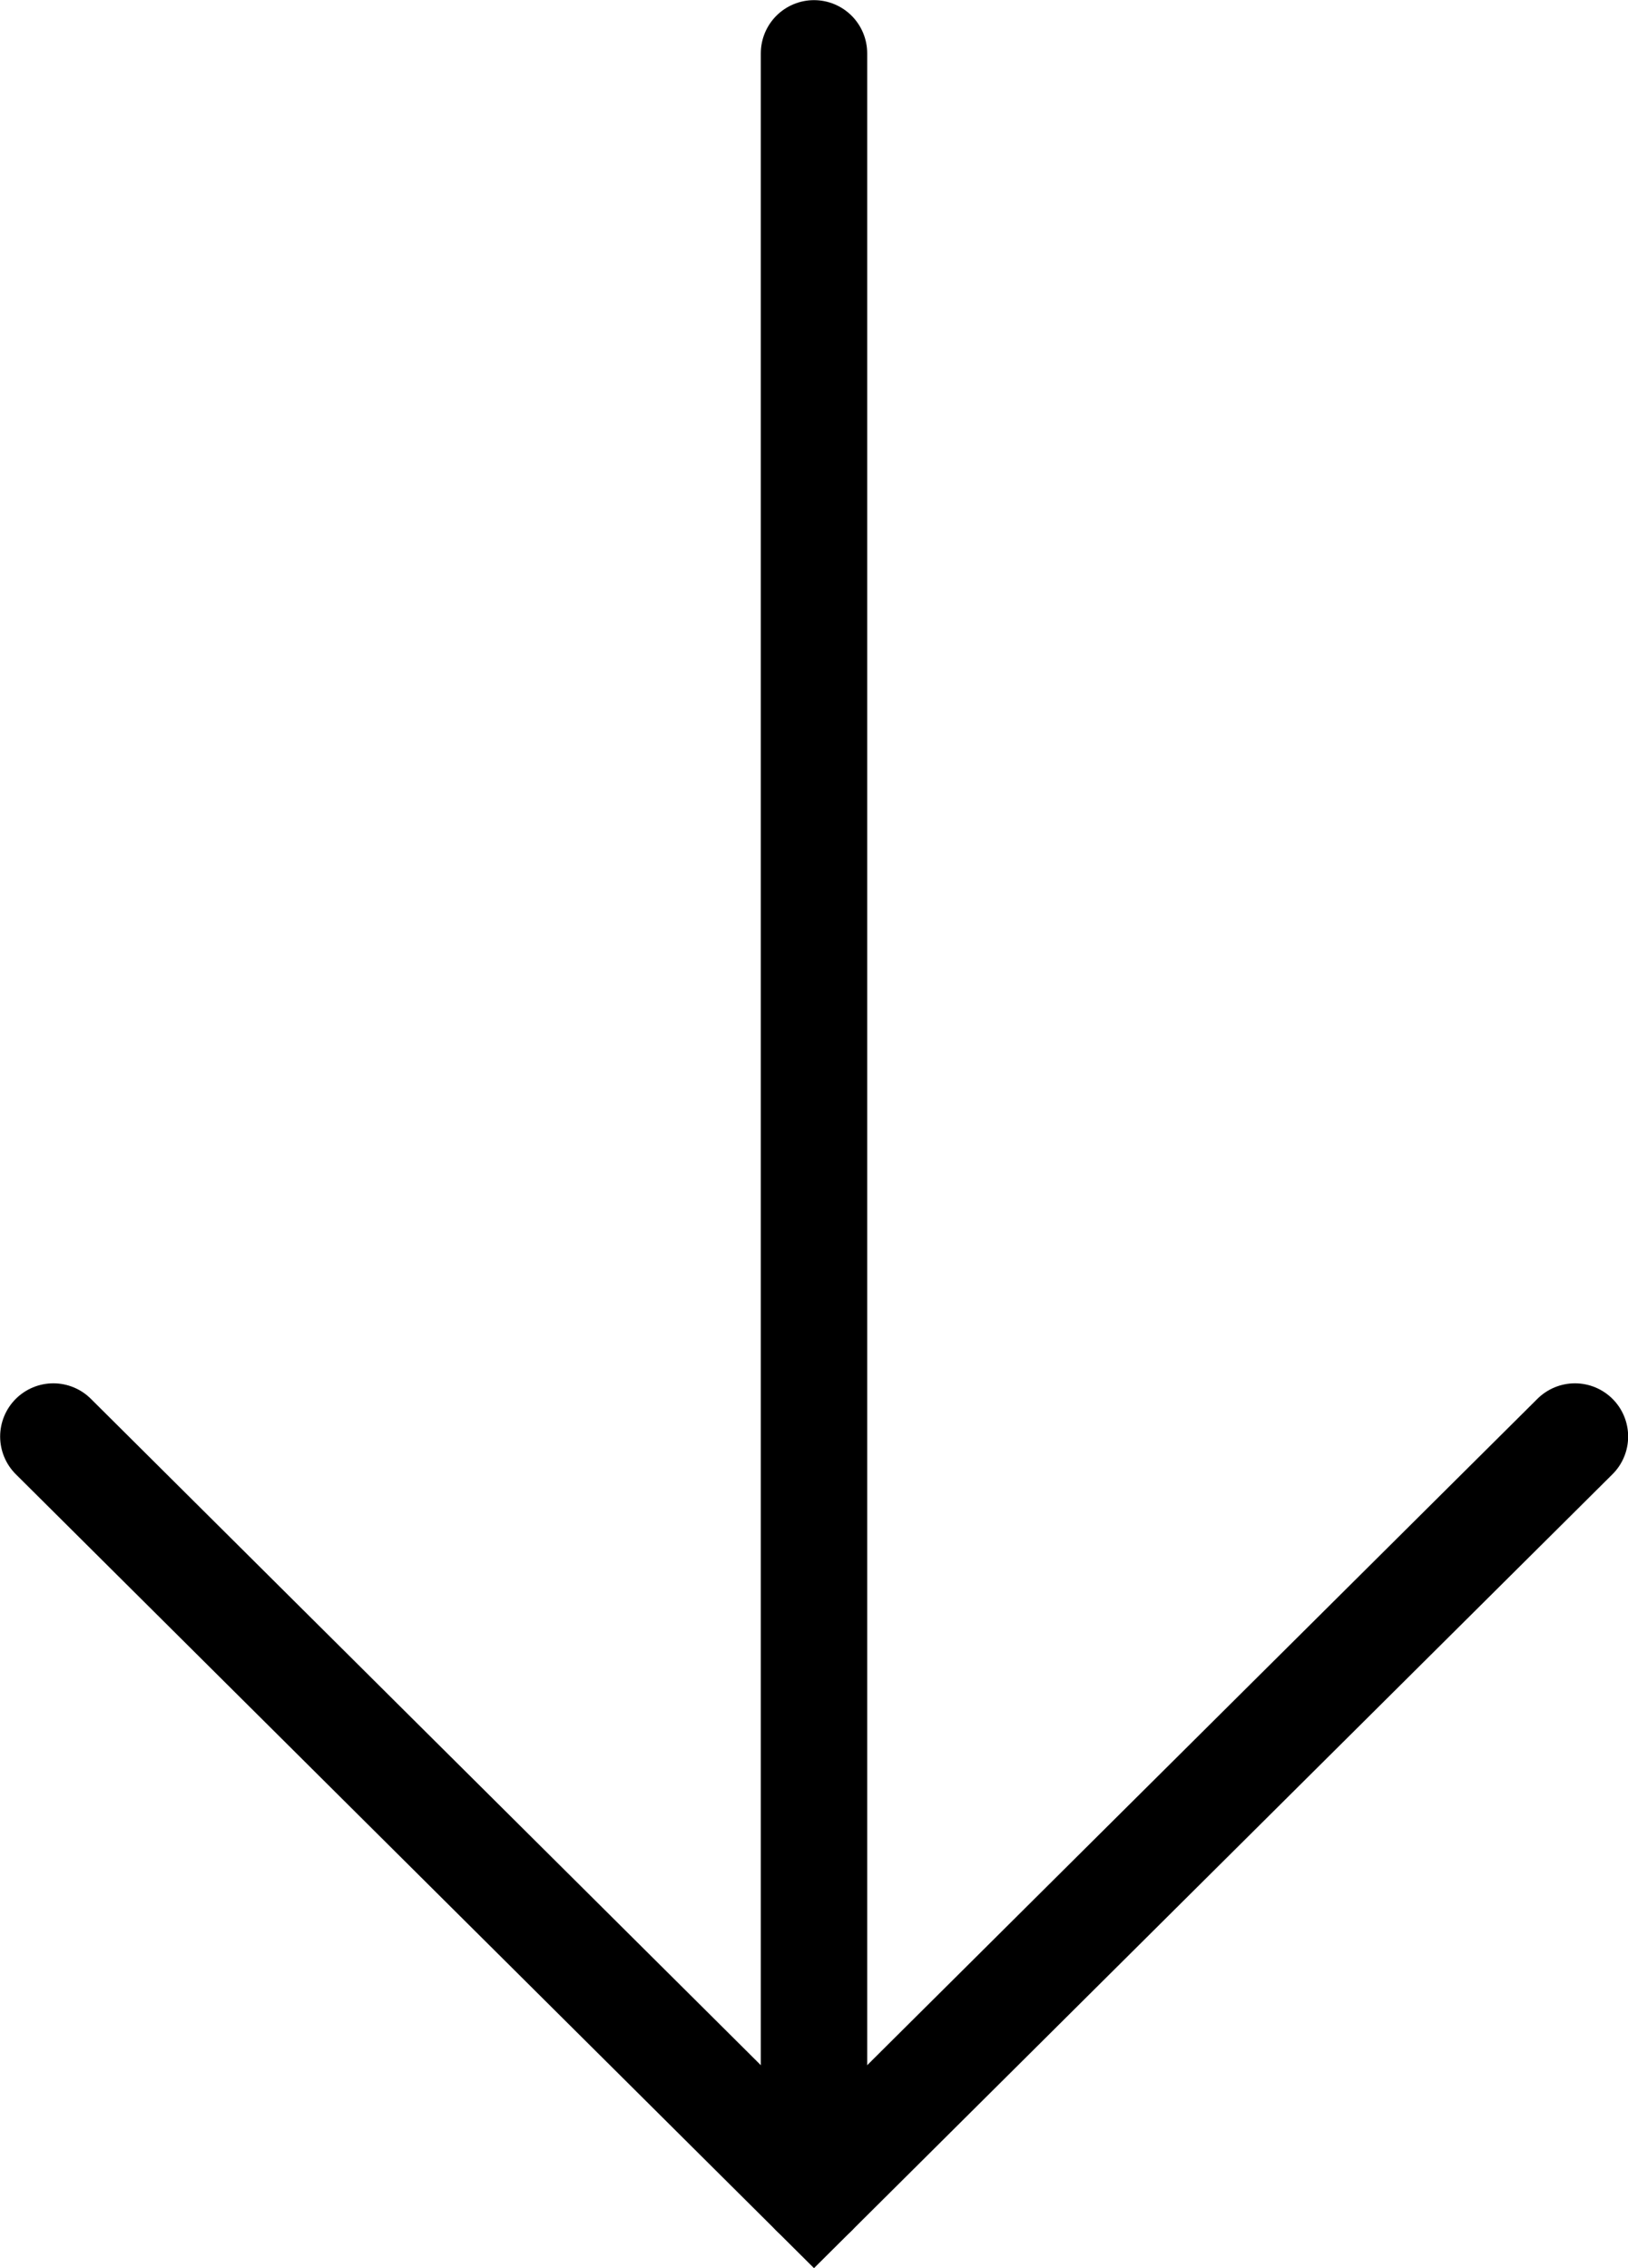 <svg xmlns="http://www.w3.org/2000/svg" id="Layer_1" data-name="Layer 1" width="57.38" height="79.92" viewBox="0 0 57.38 79.92"><title>arrow</title><polyline points="1.88 50.62 28.69 77.28 55.51 50.62" fill="none" stroke="#000" stroke-linecap="round" stroke-miterlimit="10" stroke-width="3.75"></polyline><line x1="28.69" y1="77.28" x2="28.69" y2="1.88" fill="none" stroke="#000" stroke-linecap="round" stroke-miterlimit="10" stroke-width="3.75"></line></svg>